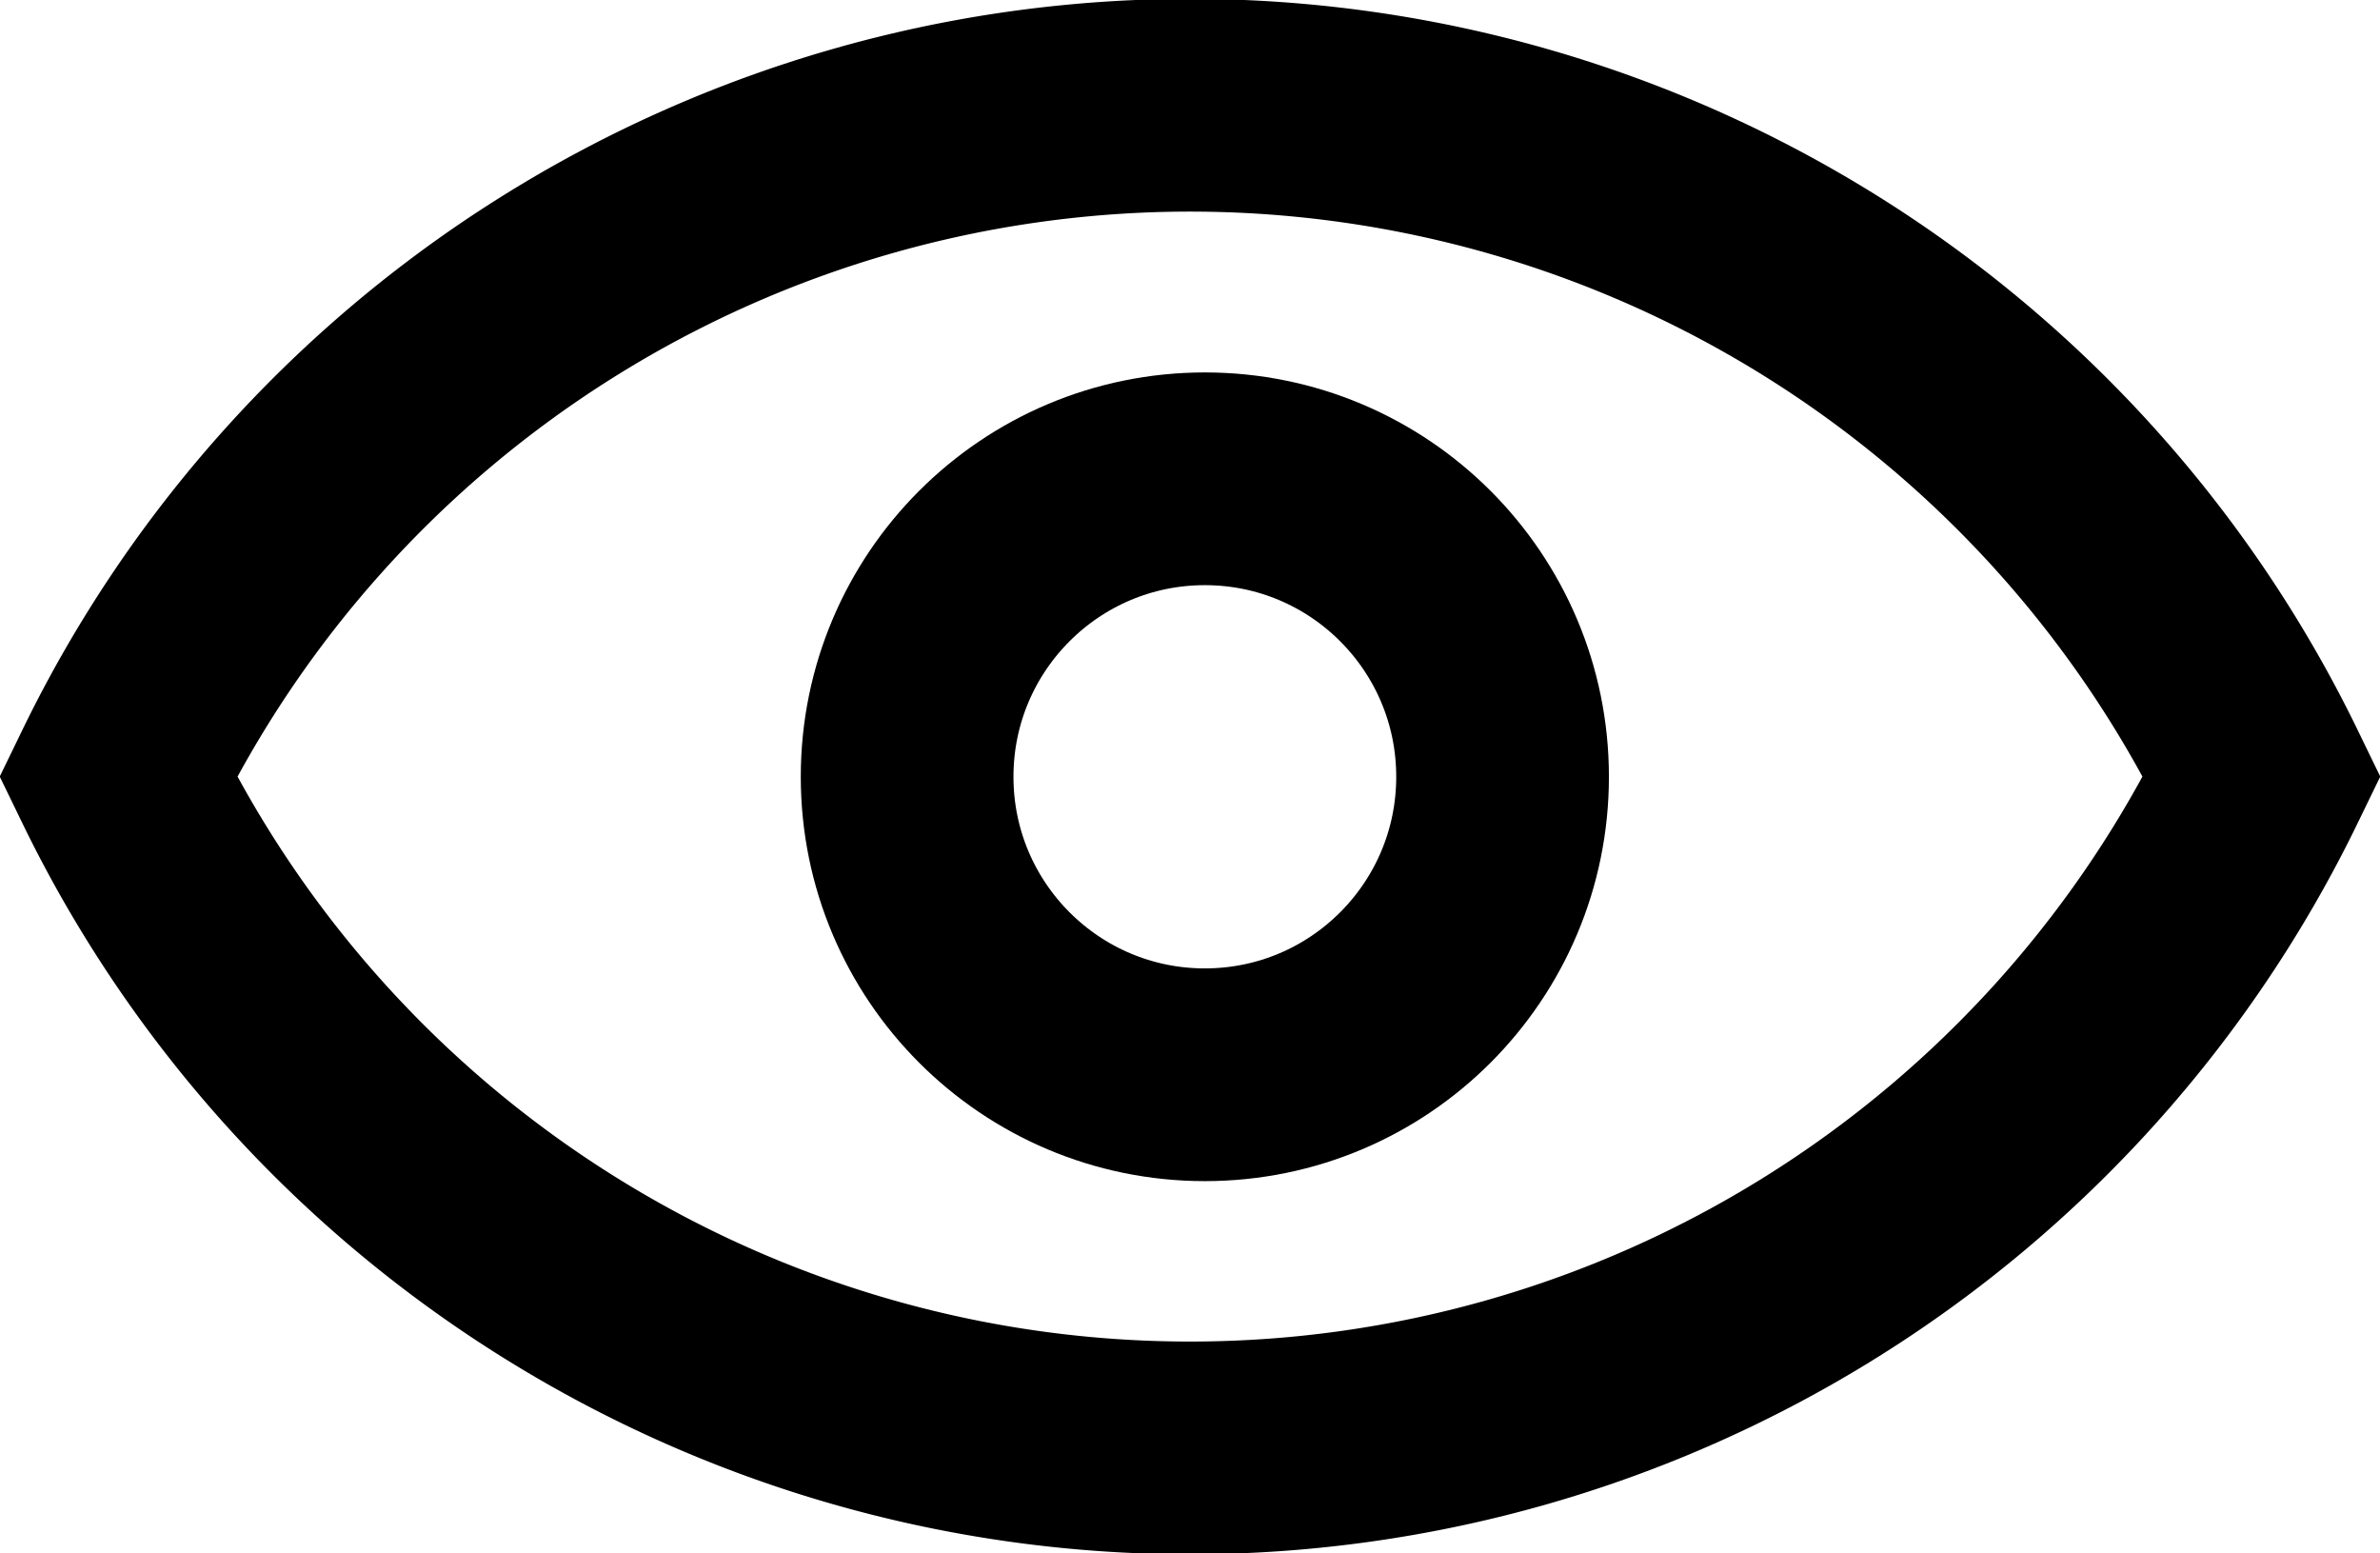 <svg xmlns="http://www.w3.org/2000/svg" width="11.783" height="7.689" viewBox="0 0 11.783 7.689">
  <g id="Group_26" data-name="Group 26" transform="translate(0.584 0.526)">
    <path id="Combined_Shape" data-name="Combined Shape" d="M0,3.318a5.9,5.9,0,0,1,10.615,0A5.9,5.9,0,0,1,0,3.318Z" fill="none" stroke="#000" stroke-miterlimit="10" stroke-width="1.053"/>
    <ellipse id="Oval" cx="1.474" cy="1.475" rx="1.474" ry="1.475" transform="translate(3.907 1.844)" fill="none" stroke="#000" stroke-miterlimit="10" stroke-width="1.053"/>
  </g>
</svg>